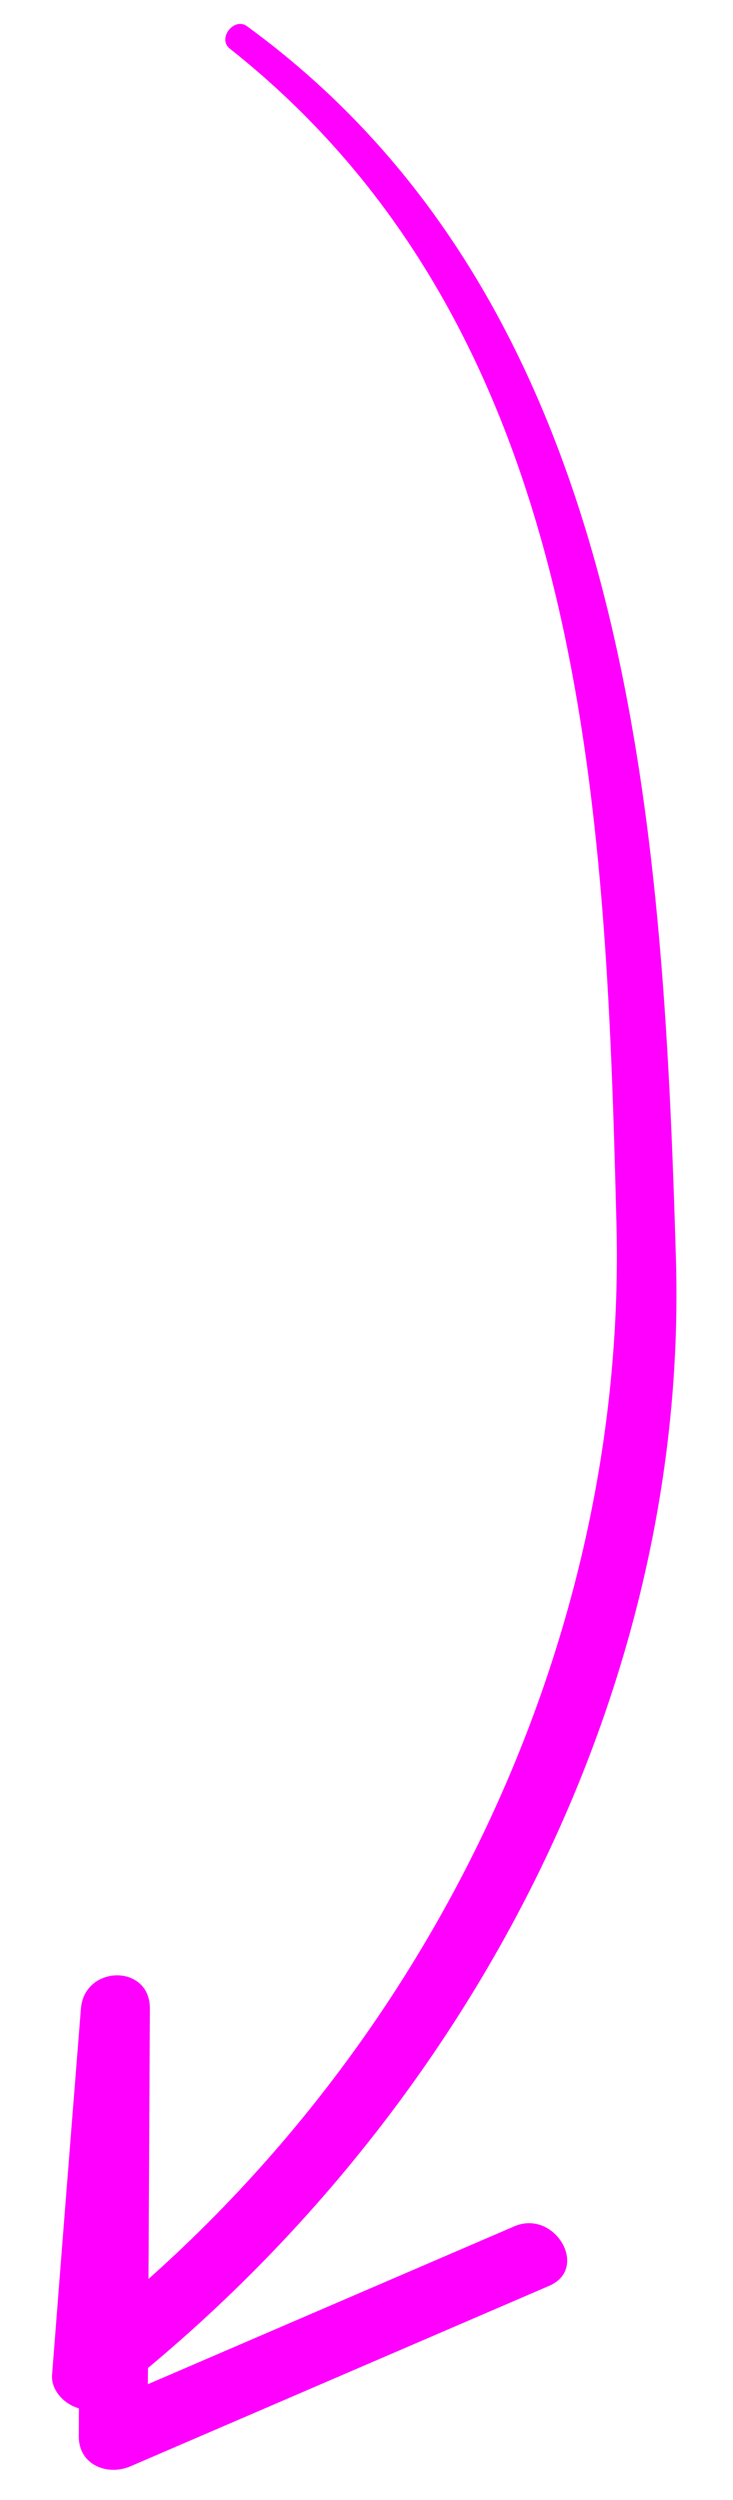 <svg xmlns="http://www.w3.org/2000/svg" xmlns:xlink="http://www.w3.org/1999/xlink" id="Laag_1" x="0px" y="0px" viewBox="0 0 58.69 200" style="enable-background:new 0 0 58.69 200;" xml:space="preserve"><style type="text/css">	.st0{fill:#FF00FF;}</style><path class="st0" d="M41.18,178.1c-9.78,4.21-19.56,8.42-29.34,12.63c0-0.43,0-0.86,0.01-1.3c26.22-21.83,43.28-54.63,42.27-88.73 c-1.04-35.04-3.52-76.14-34.34-98.6c-1.04-0.76-2.4,0.99-1.38,1.79C47,26.52,48.51,64.27,49.36,97.96 c0.8,31.79-13.52,63.03-37.47,84.35c0.04-7.21,0.07-14.42,0.11-21.63c0.02-3.59-5.24-3.5-5.52,0c-0.78,9.76-1.55,19.53-2.31,29.29 c-0.1,1.23,0.96,2.36,2.15,2.69c0,0.75-0.01,1.5-0.01,2.25c-0.01,2.29,2.31,3.18,4.15,2.38c11.17-4.81,22.34-9.62,33.51-14.43 C47.22,181.46,44.41,176.71,41.18,178.1z"></path></svg>